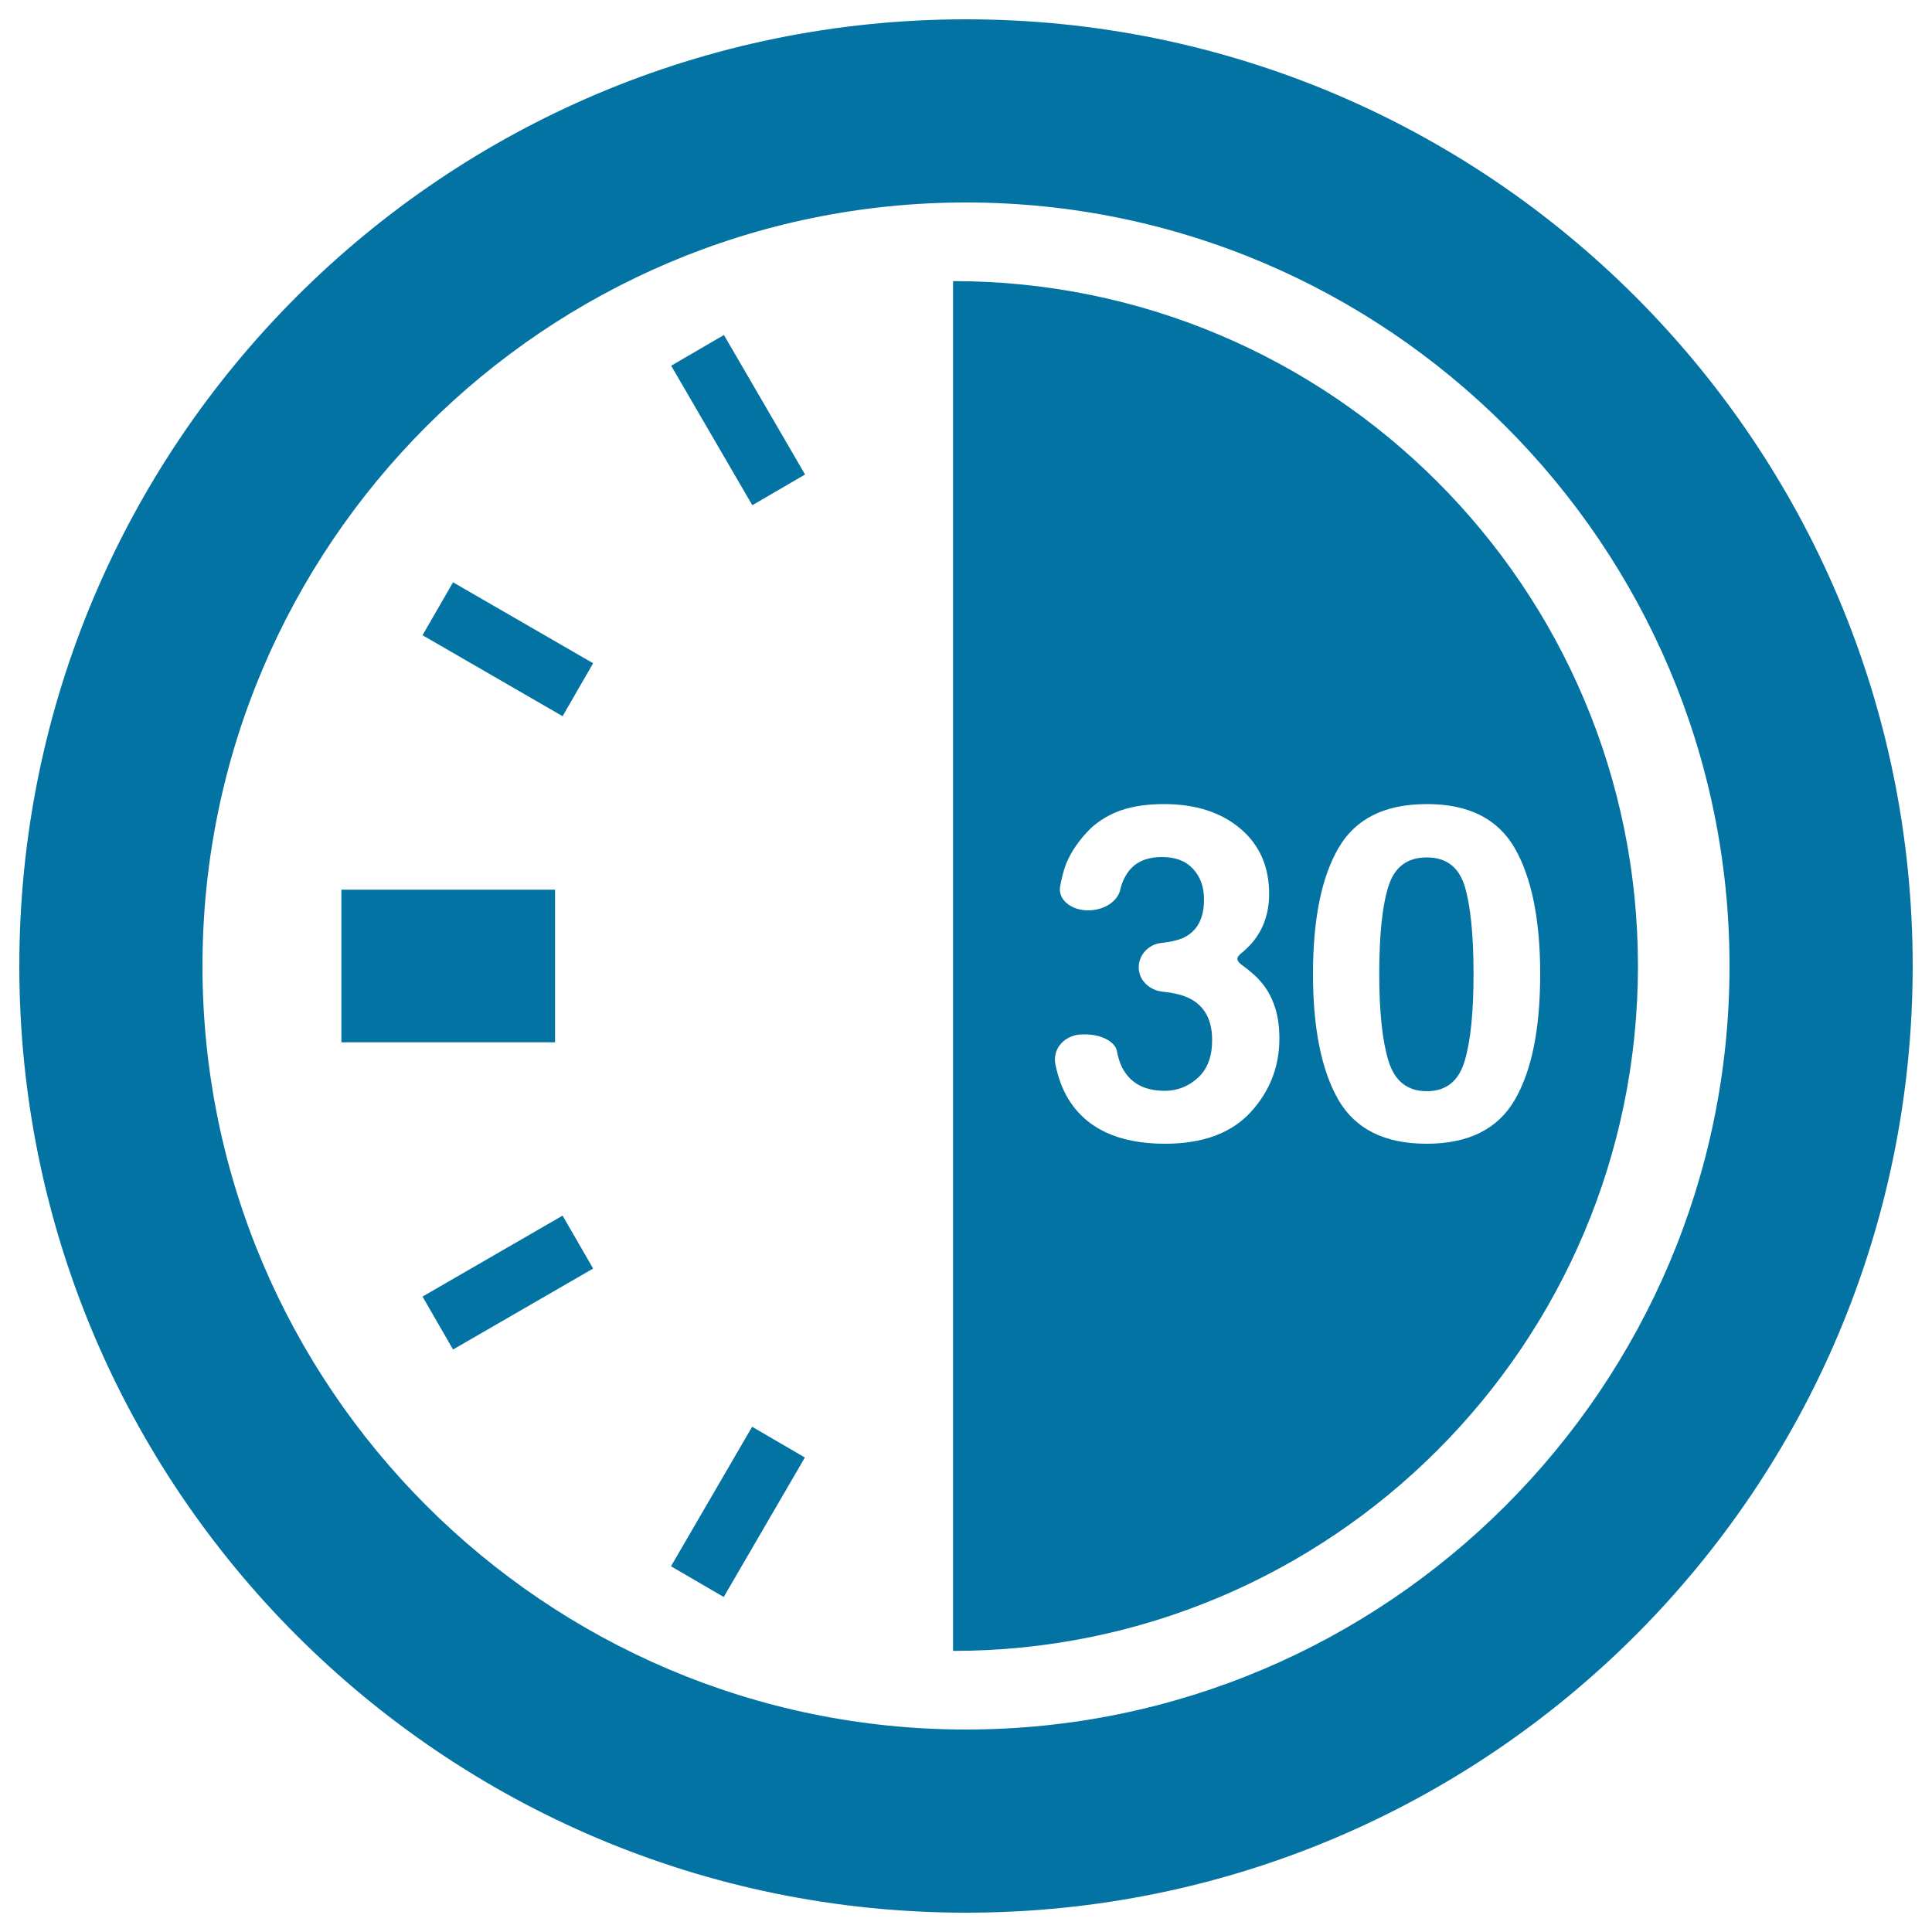 <svg xmlns="http://www.w3.org/2000/svg" viewBox="0 0 1000 1000" style="fill:#0273a2">
<title>30 Seconds On A Timer SVG icon</title>
<g><path d="M500,10C229.4,10,10,229.4,10,500c0,270.6,219.4,490,490,490c270.6,0,490-219.4,490-490C990,229.4,770.6,10,500,10z M500,895.2c-217.9,0-395.2-177.3-395.2-395.2c0-217.9,177.3-395.2,395.2-395.2c217.9,0,395.2,177.3,395.2,395.2C895.2,717.9,717.9,895.2,500,895.2z"/><path d="M176.7,460.5h110.6v79H176.7V460.5z M374.6,826.6l-27.3-15.9l42-72.2l27.3,15.9L374.6,826.6z M234.5,698.5l-15.8-27.4l72.5-41.9l15.8,27.4L234.5,698.5z M291.2,370.7l-72.5-41.9l15.8-27.4l72.5,41.9L291.2,370.7z M389.4,261.5l-42-72.2l27.3-15.9l42,72.2L389.4,261.5z M718.7,458.6c-3.2,9.9-4.8,25.1-4.8,45.6c0,19.6,1.6,34.6,4.8,45c3.2,10.4,9.8,15.6,19.8,15.6c10,0,16.5-5.2,19.6-15.6c3.1-10.4,4.6-25.4,4.6-45c0-20.5-1.6-35.7-4.6-45.6c-3.1-9.9-9.6-14.8-19.6-14.8C728.4,443.8,721.9,448.7,718.7,458.6z"/><path d="M493.3,145.5V500v354.5c195.8,0,354.5-158.7,354.5-354.5S689,145.5,493.3,145.5z M647.4,575.6c-10,10.9-24.8,16.4-44.4,16.4c-24.1,0-40.9-7.9-50.3-23.6c-2.9-4.9-5-10.6-6.4-17.3c-1.8-8.6,5.2-15.7,14-15.7h1.3c8.7,0,15.6,3.9,16.5,8.6c0.6,3.1,1.4,5.9,2.6,8.3c4.1,8.2,11.5,12.3,22.2,12.3c6.5,0,12.3-2.3,17.2-6.8c4.9-4.5,7.3-11,7.3-19.5c0-11.2-4.5-18.7-13.6-22.4c-3-1.2-7-2.1-12-2.6c-6.8-0.7-12.4-5.9-12.4-12.6c0-6.6,5.2-11.9,11.5-12.6c4.9-0.5,8.6-1.4,11.2-2.5c7.4-3.3,11.1-10,11.1-20c0-6.5-1.9-11.8-5.7-15.9c-3.8-4.1-9.1-6.1-16-6.1c-7.9,0-13.7,2.5-17.4,7.5c-2,2.7-3.5,5.9-4.3,9.6c-1.4,5.7-8,10.5-16.7,10.5c-8.6,0-15.5-5.5-14.4-12.2c0.7-4.1,1.7-8,3.1-11.9c2.8-6.7,7.1-12.8,12.9-18.5c4.4-4,9.6-7.1,15.6-9.2c6.1-2.1,13.4-3.2,22.2-3.2c16.3,0,29.4,4.2,39.4,12.6c10,8.4,15,19.7,15,33.9c0,10-3,18.5-8.9,25.4c-1.8,2-3.5,3.7-5.3,5.1c-3.2,2.5-2.9,4.2,0.7,6.7c1.8,1.3,3.8,2.9,6,4.9c8.6,7.9,12.8,18.7,12.8,32.4C662.3,552,657.3,564.7,647.4,575.6z M784.1,439.1c8.7,15.3,13.1,37,13.1,65.1c0,28.1-4.3,49.8-13.1,65c-8.8,15.2-24,22.8-45.7,22.8c-21.7,0-36.9-7.6-45.7-22.8c-8.7-15.2-13.1-36.9-13.1-65s4.3-49.9,13.1-65.1c8.8-15.3,24-22.9,45.7-22.9C760.1,416.1,775.3,423.8,784.1,439.1z"/></g>
</svg>